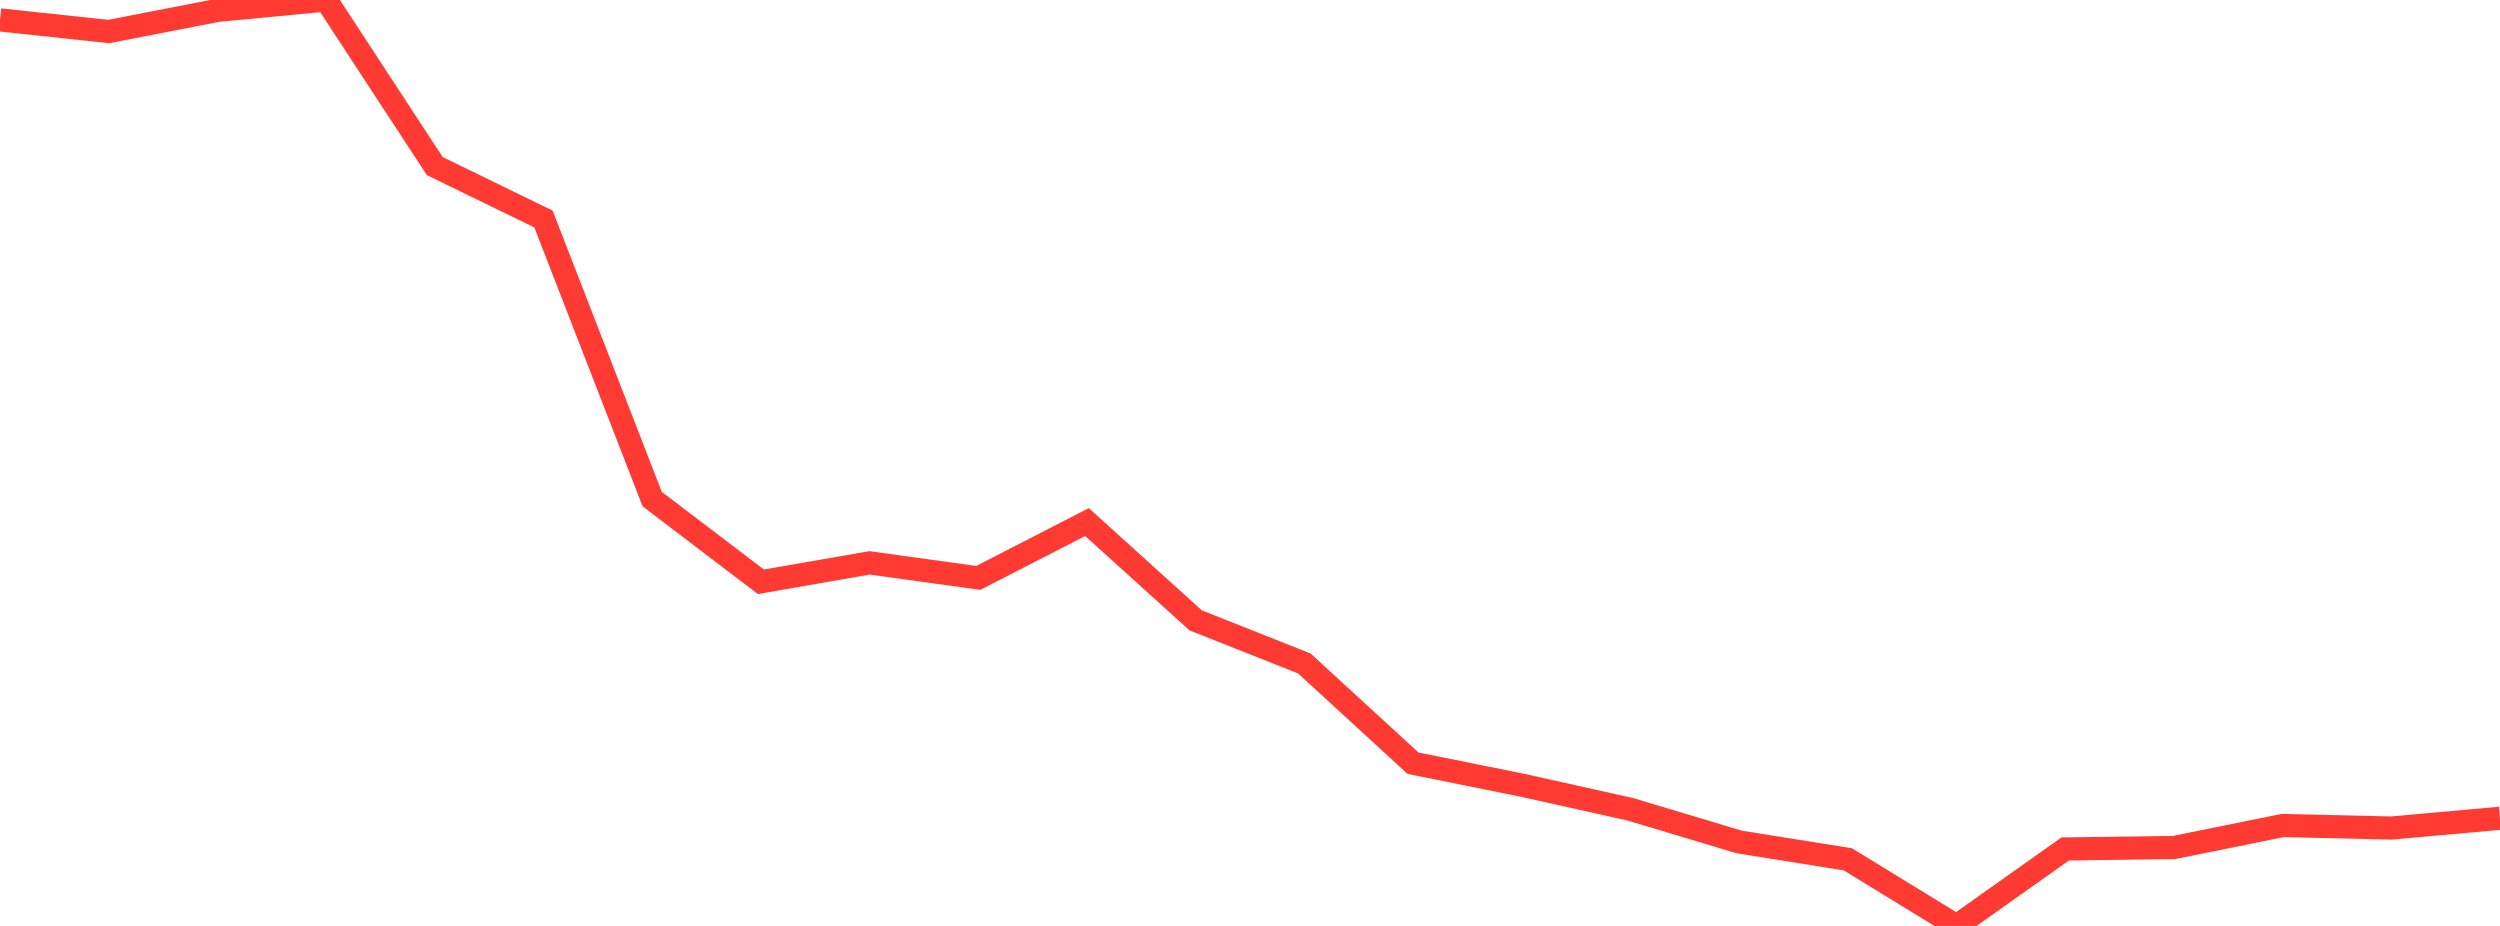 <?xml version="1.0" standalone="no"?>
<!DOCTYPE svg PUBLIC "-//W3C//DTD SVG 1.1//EN" "http://www.w3.org/Graphics/SVG/1.1/DTD/svg11.dtd">

<svg width="135" height="50" viewBox="0 0 135 50" preserveAspectRatio="none" 
  xmlns="http://www.w3.org/2000/svg"
  xmlns:xlink="http://www.w3.org/1999/xlink">


<polyline points="0.0, 1.074 5.87, 1.702 11.739, 0.56 17.609, 0.0 23.478, 8.97 29.348, 11.826 35.217, 26.95 41.087, 31.416 46.957, 30.394 52.826, 31.208 58.696, 28.191 64.565, 33.499 70.435, 35.828 76.304, 41.213 82.174, 42.396 88.043, 43.703 93.913, 45.466 99.783, 46.403 105.652, 50.0 111.522, 45.843 117.391, 45.766 123.261, 44.578 129.13, 44.713 135.0, 44.186" fill="none" stroke="#ff3a33" stroke-width="1.25"/>

</svg>